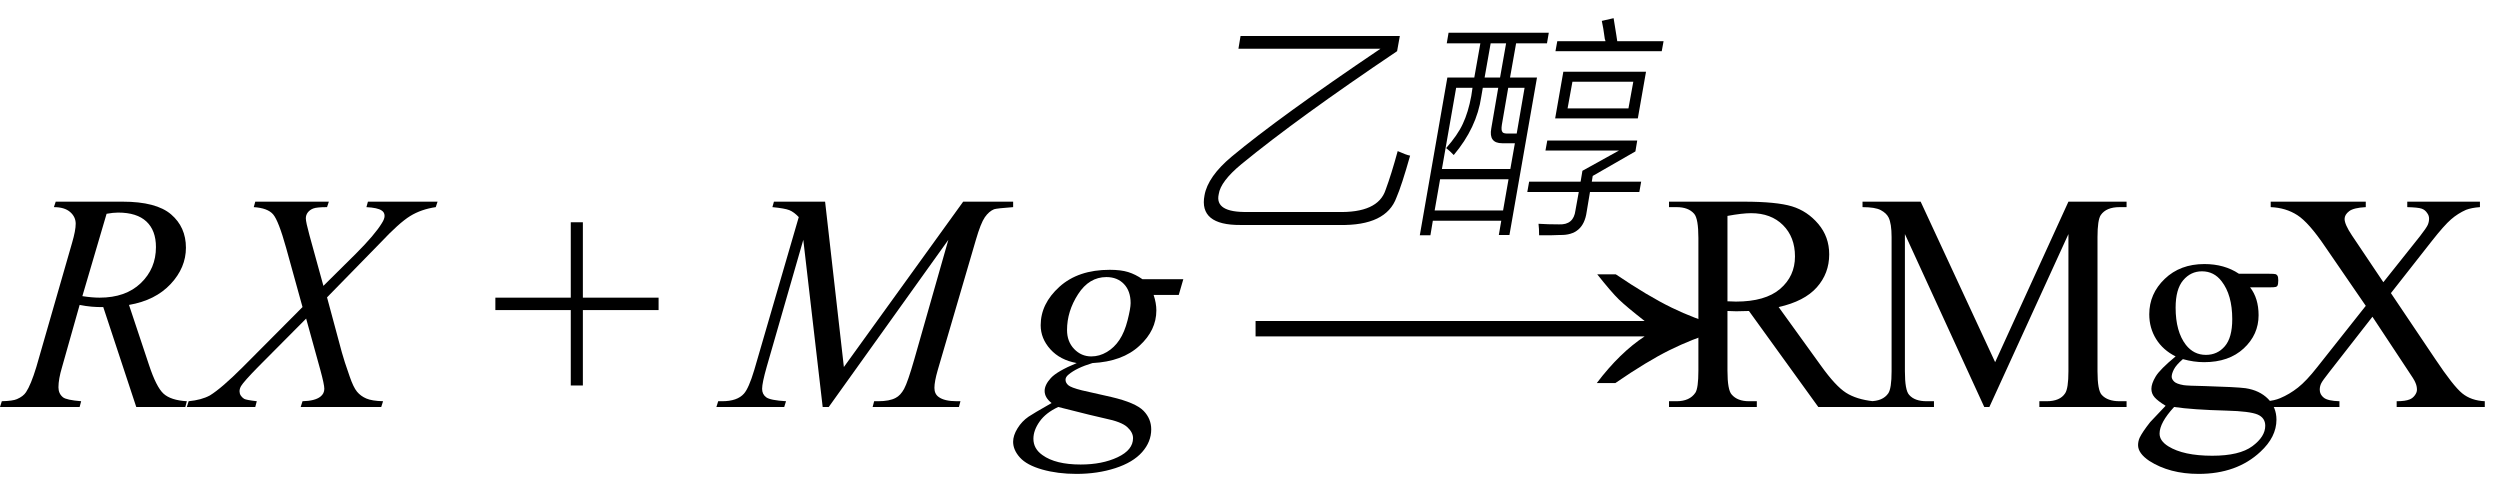 <svg xmlns="http://www.w3.org/2000/svg" xmlns:xlink="http://www.w3.org/1999/xlink" stroke-dasharray="none" shape-rendering="auto" font-family="'Dialog'" width="129" text-rendering="auto" fill-opacity="1" contentScriptType="text/ecmascript" color-interpolation="auto" color-rendering="auto" preserveAspectRatio="xMidYMid meet" font-size="12" fill="black" stroke="black" image-rendering="auto" stroke-miterlimit="10" zoomAndPan="magnify" version="1.0" stroke-linecap="square" stroke-linejoin="miter" contentStyleType="text/css" font-style="normal" height="25" stroke-width="1" stroke-dashoffset="0" font-weight="normal" stroke-opacity="1"><defs id="genericDefs"/><g><g text-rendering="optimizeLegibility" transform="translate(0.375,21)" color-rendering="optimizeQuality" color-interpolation="linearRGB" image-rendering="optimizeQuality"><path d="M6.656 0 L4.953 -5.156 Q4.359 -5.141 3.734 -5.266 L2.828 -2.062 Q2.641 -1.438 2.641 -1.016 Q2.641 -0.688 2.875 -0.5 Q3.047 -0.359 3.812 -0.297 L3.734 0 L-0.375 0 L-0.281 -0.297 Q0.297 -0.312 0.5 -0.406 Q0.828 -0.547 0.969 -0.766 Q1.219 -1.141 1.5 -2.062 L3.344 -8.469 Q3.531 -9.109 3.531 -9.453 Q3.531 -9.812 3.242 -10.062 Q2.953 -10.312 2.406 -10.312 L2.5 -10.594 L5.953 -10.594 Q7.688 -10.594 8.453 -9.938 Q9.219 -9.281 9.219 -8.219 Q9.219 -7.188 8.43 -6.344 Q7.641 -5.5 6.281 -5.266 L7.312 -2.172 Q7.688 -1.031 8.062 -0.688 Q8.438 -0.344 9.266 -0.297 L9.188 0 L6.656 0 ZM3.875 -5.719 Q4.375 -5.641 4.766 -5.641 Q6.109 -5.641 6.891 -6.391 Q7.672 -7.141 7.672 -8.25 Q7.672 -9.109 7.18 -9.57 Q6.688 -10.031 5.719 -10.031 Q5.469 -10.031 5.125 -9.969 L3.875 -5.719 Z" stroke="none"/></g><g text-rendering="optimizeLegibility" transform="translate(10.719,21)" color-rendering="optimizeQuality" color-interpolation="linearRGB" image-rendering="optimizeQuality"><path d="M8.266 -10.594 L11.859 -10.594 L11.766 -10.312 Q11.016 -10.203 10.445 -9.852 Q9.875 -9.5 8.906 -8.469 L6.156 -5.656 L6.922 -2.812 Q7.031 -2.406 7.328 -1.562 Q7.516 -1.016 7.703 -0.789 Q7.891 -0.562 8.18 -0.438 Q8.469 -0.312 9.047 -0.297 L8.953 0 L4.797 0 L4.891 -0.297 Q5.531 -0.312 5.812 -0.531 Q6.016 -0.688 6.016 -0.938 Q6.016 -1.156 5.812 -1.906 L5.078 -4.562 L2.594 -2.062 Q1.859 -1.312 1.719 -1.078 Q1.641 -0.938 1.641 -0.812 Q1.641 -0.578 1.875 -0.422 Q1.984 -0.359 2.531 -0.297 L2.453 0 L-1.078 0 L-0.984 -0.297 Q-0.328 -0.359 0.109 -0.594 Q0.719 -0.969 1.812 -2.062 L4.891 -5.156 L4.047 -8.203 Q3.656 -9.609 3.375 -9.938 Q3.094 -10.266 2.375 -10.312 L2.453 -10.594 L6.25 -10.594 L6.156 -10.312 Q5.625 -10.312 5.445 -10.242 Q5.266 -10.172 5.164 -10.039 Q5.062 -9.906 5.062 -9.734 Q5.062 -9.547 5.25 -8.859 L5.969 -6.25 L7.641 -7.906 Q8.625 -8.891 8.984 -9.484 Q9.125 -9.703 9.125 -9.859 Q9.125 -10.047 8.969 -10.141 Q8.766 -10.281 8.188 -10.312 L8.266 -10.594 Z" stroke="none"/></g><g text-rendering="optimizeLegibility" transform="translate(25.264,21)" color-rendering="optimizeQuality" color-interpolation="linearRGB" image-rendering="optimizeQuality"><path d="M4.188 -1.109 L4.188 -5 L0.297 -5 L0.297 -5.641 L4.188 -5.641 L4.188 -9.531 L4.812 -9.531 L4.812 -5.641 L8.719 -5.641 L8.719 -5 L4.812 -5 L4.812 -1.109 L4.188 -1.109 Z" stroke="none"/></g><g text-rendering="optimizeLegibility" transform="translate(37.497,21)" color-rendering="optimizeQuality" color-interpolation="linearRGB" image-rendering="optimizeQuality"><path d="M5.078 -10.594 L6.047 -2.062 L12.203 -10.594 L14.781 -10.594 L14.781 -10.312 Q13.938 -10.25 13.797 -10.203 Q13.531 -10.094 13.32 -9.789 Q13.109 -9.484 12.859 -8.625 L10.891 -1.906 Q10.719 -1.312 10.719 -0.984 Q10.719 -0.672 10.938 -0.516 Q11.234 -0.297 11.875 -0.297 L12.062 -0.297 L11.984 0 L7.531 0 L7.609 -0.297 L7.812 -0.297 Q8.406 -0.297 8.719 -0.469 Q8.969 -0.594 9.156 -0.938 Q9.344 -1.281 9.688 -2.484 L11.438 -8.625 L5.266 0 L4.953 0 L3.953 -8.625 L2.062 -2.062 Q1.828 -1.234 1.828 -0.938 Q1.828 -0.656 2.039 -0.5 Q2.25 -0.344 3.062 -0.297 L2.969 0 L-0.531 0 L-0.438 -0.297 L-0.234 -0.297 Q0.547 -0.297 0.891 -0.688 Q1.141 -0.969 1.422 -1.906 L3.719 -9.797 Q3.469 -10.062 3.234 -10.156 Q3 -10.25 2.359 -10.312 L2.438 -10.594 L5.078 -10.594 Z" stroke="none"/></g><g text-rendering="optimizeLegibility" transform="translate(52.715,21)" color-rendering="optimizeQuality" color-interpolation="linearRGB" image-rendering="optimizeQuality"><path d="M8.344 -6.594 L8.109 -5.781 L6.812 -5.781 Q6.953 -5.359 6.953 -4.984 Q6.953 -3.953 6.078 -3.156 Q5.203 -2.344 3.656 -2.266 Q2.828 -2.016 2.422 -1.672 Q2.266 -1.547 2.266 -1.406 Q2.266 -1.25 2.406 -1.125 Q2.547 -1 3.109 -0.859 L4.625 -0.516 Q5.891 -0.219 6.297 0.203 Q6.688 0.609 6.688 1.156 Q6.688 1.797 6.219 2.328 Q5.75 2.859 4.836 3.156 Q3.922 3.453 2.828 3.453 Q1.859 3.453 1.062 3.227 Q0.266 3 -0.086 2.609 Q-0.438 2.219 -0.438 1.797 Q-0.438 1.469 -0.211 1.102 Q0.016 0.734 0.359 0.5 Q0.562 0.359 1.547 -0.203 Q1.188 -0.484 1.188 -0.828 Q1.188 -1.141 1.508 -1.492 Q1.828 -1.844 2.844 -2.266 Q1.984 -2.422 1.484 -2.977 Q0.984 -3.531 0.984 -4.219 Q0.984 -5.328 1.953 -6.203 Q2.922 -7.078 4.547 -7.078 Q5.125 -7.078 5.5 -6.961 Q5.875 -6.844 6.234 -6.594 L8.344 -6.594 ZM5.625 -5.359 Q5.625 -5.984 5.281 -6.344 Q4.938 -6.703 4.375 -6.703 Q3.484 -6.703 2.914 -5.82 Q2.344 -4.938 2.344 -3.969 Q2.344 -3.375 2.711 -2.992 Q3.078 -2.609 3.594 -2.609 Q4.016 -2.609 4.398 -2.836 Q4.781 -3.062 5.047 -3.461 Q5.312 -3.859 5.469 -4.477 Q5.625 -5.094 5.625 -5.359 ZM1.891 0 Q1.25 0.297 0.93 0.75 Q0.609 1.203 0.609 1.641 Q0.609 2.156 1.078 2.484 Q1.75 2.969 3.047 2.969 Q4.156 2.969 4.953 2.594 Q5.75 2.219 5.75 1.609 Q5.75 1.312 5.453 1.039 Q5.156 0.766 4.312 0.594 Q3.859 0.5 1.891 0 Z" stroke="none"/></g><g text-rendering="optimizeLegibility" transform="translate(63.78,21) matrix(1.612,0,0,1,0,0)" color-rendering="optimizeQuality" color-interpolation="linearRGB" image-rendering="optimizeQuality"><path d="M12.156 -6.844 Q13.188 -5.719 13.945 -5.125 Q14.703 -4.531 15.375 -4.25 L15.375 -3.891 Q14.609 -3.516 13.883 -2.938 Q13.156 -2.359 12.141 -1.234 L11.547 -1.234 Q12.281 -2.797 13.078 -3.641 L0.625 -3.641 L0.625 -4.438 L13.078 -4.438 Q12.484 -5.188 12.25 -5.555 Q12.016 -5.922 11.562 -6.844 L12.156 -6.844 Z" stroke="none"/></g><g text-rendering="optimizeLegibility" transform="translate(61.059,10.797)" color-rendering="optimizeQuality" color-interpolation="linearRGB" image-rendering="optimizeQuality"><path d="M10.438 -1 Q10.734 -1.797 11.062 -3 Q11.516 -2.797 11.703 -2.766 Q11.266 -1.219 11 -0.609 Q10.469 0.859 8.062 0.812 L2.953 0.812 Q0.797 0.828 1.094 -0.719 Q1.266 -1.688 2.5 -2.719 Q4.938 -4.75 10.172 -8.281 L2.844 -8.281 L2.953 -8.938 L11.172 -8.938 L11.031 -8.156 Q5.875 -4.688 3 -2.328 Q1.922 -1.438 1.828 -0.781 Q1.609 0.172 3.312 0.141 L7.938 0.141 Q10.047 0.203 10.438 -1 Z" stroke="none"/></g><g text-rendering="optimizeLegibility" transform="translate(72.762,10.797)" color-rendering="optimizeQuality" color-interpolation="linearRGB" image-rendering="optimizeQuality"><path d="M1.891 -8.562 L1.984 -9.109 L7.156 -9.109 L7.062 -8.562 L5.469 -8.562 L5.156 -6.797 L6.547 -6.797 L5.125 1.328 L4.578 1.328 L4.703 0.594 L1.172 0.594 L1.047 1.344 L0.5 1.344 L1.922 -6.797 L3.312 -6.797 L3.625 -8.562 L1.891 -8.562 ZM7.906 -7.094 L12.172 -7.094 L11.75 -4.688 L7.484 -4.688 L7.906 -7.094 ZM4.188 -4.172 L4.547 -6.266 L3.75 -6.266 L3.672 -5.812 Q3.438 -4.203 2.25 -2.797 Q2.062 -3 1.859 -3.156 Q2.453 -3.828 2.719 -4.406 Q3 -5 3.156 -5.844 L3.219 -6.266 L2.375 -6.266 L1.641 -2.078 L5.172 -2.078 L5.406 -3.406 L4.75 -3.406 Q4.047 -3.406 4.188 -4.172 ZM8.891 -1.984 L10.781 -3.031 L6.984 -3.031 L7.078 -3.547 L11.719 -3.547 L11.625 -2.984 L9.422 -1.719 L9.375 -1.422 L11.922 -1.422 L11.828 -0.891 L9.281 -0.891 L9.109 0.141 Q8.938 1.359 7.734 1.328 Q7.438 1.344 7.234 1.344 Q7.125 1.344 7 1.344 Q6.891 1.344 6.656 1.344 Q6.656 0.984 6.625 0.75 Q7.094 0.781 7.688 0.781 Q8.438 0.812 8.531 0.062 L8.703 -0.891 L6.047 -0.891 L6.141 -1.422 L8.797 -1.422 L8.891 -1.984 ZM1.547 -1.547 L1.266 0.062 L4.797 0.062 L5.078 -1.547 L1.547 -1.547 ZM8.375 -6.578 L8.125 -5.203 L11.266 -5.203 L11.516 -6.578 L8.375 -6.578 ZM9.891 -9.719 L10.5 -9.859 Q10.547 -9.594 10.641 -8.984 Q10.672 -8.781 10.688 -8.672 L13.078 -8.672 L12.984 -8.156 L7.5 -8.156 L7.594 -8.672 L10.078 -8.672 Q10.078 -8.719 10.047 -8.781 Q9.969 -9.375 9.891 -9.719 ZM5.906 -6.266 L5.062 -6.266 L4.734 -4.359 Q4.688 -4.062 4.766 -3.984 Q4.812 -3.891 5.125 -3.906 L5.5 -3.906 L5.906 -6.266 ZM4.156 -8.562 L3.844 -6.797 L4.641 -6.797 L4.953 -8.562 L4.156 -8.562 Z" stroke="none"/></g><g text-rendering="optimizeLegibility" transform="translate(85.84,21)" color-rendering="optimizeQuality" color-interpolation="linearRGB" image-rendering="optimizeQuality"><path d="M10.812 0 L7.984 0 L4.406 -4.953 Q4 -4.938 3.75 -4.938 Q3.656 -4.938 3.539 -4.945 Q3.422 -4.953 3.297 -4.953 L3.297 -1.875 Q3.297 -0.875 3.516 -0.641 Q3.812 -0.297 4.406 -0.297 L4.812 -0.297 L4.812 0 L0.281 0 L0.281 -0.297 L0.672 -0.297 Q1.344 -0.297 1.641 -0.734 Q1.797 -0.969 1.797 -1.875 L1.797 -8.719 Q1.797 -9.719 1.578 -9.969 Q1.281 -10.312 0.672 -10.312 L0.281 -10.312 L0.281 -10.594 L4.141 -10.594 Q5.828 -10.594 6.625 -10.352 Q7.422 -10.109 7.984 -9.445 Q8.547 -8.781 8.547 -7.875 Q8.547 -6.891 7.906 -6.172 Q7.266 -5.453 5.938 -5.156 L8.125 -2.125 Q8.875 -1.078 9.414 -0.734 Q9.953 -0.391 10.812 -0.297 L10.812 0 ZM3.297 -5.453 Q3.438 -5.453 3.547 -5.445 Q3.656 -5.438 3.734 -5.438 Q5.25 -5.438 6.016 -6.094 Q6.781 -6.75 6.781 -7.766 Q6.781 -8.766 6.164 -9.383 Q5.547 -10 4.516 -10 Q4.062 -10 3.297 -9.859 L3.297 -5.453 ZM16.547 0 L12.453 -8.922 L12.453 -1.844 Q12.453 -0.859 12.672 -0.625 Q12.953 -0.297 13.578 -0.297 L13.953 -0.297 L13.953 0 L10.266 0 L10.266 -0.297 L10.641 -0.297 Q11.312 -0.297 11.594 -0.703 Q11.766 -0.953 11.766 -1.844 L11.766 -8.766 Q11.766 -9.469 11.609 -9.781 Q11.5 -10 11.211 -10.156 Q10.922 -10.312 10.266 -10.312 L10.266 -10.594 L13.266 -10.594 L17.109 -2.312 L20.891 -10.594 L23.891 -10.594 L23.891 -10.312 L23.531 -10.312 Q22.844 -10.312 22.562 -9.906 Q22.391 -9.656 22.391 -8.766 L22.391 -1.844 Q22.391 -0.859 22.609 -0.625 Q22.906 -0.297 23.531 -0.297 L23.891 -0.297 L23.891 0 L19.391 0 L19.391 -0.297 L19.766 -0.297 Q20.453 -0.297 20.719 -0.703 Q20.891 -0.953 20.891 -1.844 L20.891 -8.922 L16.812 0 L16.547 0 ZM26.422 -2.609 Q25.766 -2.938 25.414 -3.508 Q25.062 -4.078 25.062 -4.781 Q25.062 -5.844 25.859 -6.609 Q26.656 -7.375 27.906 -7.375 Q28.938 -7.375 29.688 -6.875 L31.203 -6.875 Q31.531 -6.875 31.586 -6.852 Q31.641 -6.828 31.672 -6.781 Q31.719 -6.719 31.719 -6.531 Q31.719 -6.328 31.672 -6.25 Q31.656 -6.219 31.594 -6.195 Q31.531 -6.172 31.203 -6.172 L30.266 -6.172 Q30.703 -5.609 30.703 -4.734 Q30.703 -3.734 29.938 -3.023 Q29.172 -2.312 27.891 -2.312 Q27.359 -2.312 26.797 -2.469 Q26.453 -2.172 26.336 -1.945 Q26.219 -1.719 26.219 -1.562 Q26.219 -1.438 26.344 -1.312 Q26.469 -1.188 26.844 -1.125 Q27.062 -1.094 27.938 -1.078 Q29.547 -1.031 30.031 -0.969 Q30.75 -0.859 31.188 -0.422 Q31.625 0.016 31.625 0.656 Q31.625 1.547 30.797 2.312 Q29.578 3.453 27.609 3.453 Q26.109 3.453 25.062 2.781 Q24.484 2.391 24.484 1.969 Q24.484 1.781 24.562 1.594 Q24.703 1.297 25.109 0.781 Q25.172 0.719 25.906 -0.062 Q25.5 -0.312 25.336 -0.5 Q25.172 -0.688 25.172 -0.938 Q25.172 -1.203 25.391 -1.57 Q25.609 -1.938 26.422 -2.609 ZM27.781 -7 Q27.203 -7 26.812 -6.539 Q26.422 -6.078 26.422 -5.125 Q26.422 -3.891 26.953 -3.203 Q27.359 -2.688 27.984 -2.688 Q28.578 -2.688 28.961 -3.133 Q29.344 -3.578 29.344 -4.531 Q29.344 -5.781 28.797 -6.484 Q28.406 -7 27.781 -7 ZM26.344 0 Q25.969 0.406 25.781 0.75 Q25.594 1.094 25.594 1.375 Q25.594 1.75 26.047 2.031 Q26.828 2.516 28.312 2.516 Q29.719 2.516 30.383 2.023 Q31.047 1.531 31.047 0.969 Q31.047 0.562 30.656 0.391 Q30.25 0.219 29.047 0.188 Q27.281 0.141 26.344 0 ZM37.531 -5.875 L39.812 -2.484 Q40.75 -1.078 41.211 -0.703 Q41.672 -0.328 42.375 -0.297 L42.375 0 L37.828 0 L37.828 -0.297 Q38.281 -0.297 38.5 -0.391 Q38.656 -0.453 38.766 -0.602 Q38.875 -0.75 38.875 -0.891 Q38.875 -1.078 38.797 -1.25 Q38.75 -1.391 38.375 -1.938 L36.578 -4.656 L34.359 -1.812 Q34 -1.359 33.93 -1.211 Q33.859 -1.062 33.859 -0.891 Q33.859 -0.641 34.07 -0.477 Q34.281 -0.312 34.875 -0.297 L34.875 0 L31.125 0 L31.125 -0.297 Q31.516 -0.328 31.812 -0.453 Q32.297 -0.656 32.734 -1 Q33.172 -1.344 33.734 -2.062 L36.234 -5.219 L34.141 -8.266 Q33.297 -9.516 32.703 -9.898 Q32.109 -10.281 31.328 -10.312 L31.328 -10.594 L36.234 -10.594 L36.234 -10.312 Q35.609 -10.281 35.375 -10.102 Q35.141 -9.922 35.141 -9.703 Q35.141 -9.422 35.516 -8.859 L37.141 -6.438 L39.031 -8.812 Q39.359 -9.234 39.43 -9.391 Q39.5 -9.547 39.5 -9.719 Q39.5 -9.875 39.406 -10 Q39.297 -10.172 39.117 -10.234 Q38.938 -10.297 38.375 -10.312 L38.375 -10.594 L42.125 -10.594 L42.125 -10.312 Q41.688 -10.281 41.406 -10.172 Q40.984 -9.984 40.633 -9.68 Q40.281 -9.375 39.641 -8.562 L37.531 -5.875 Z" stroke="none"/></g></g></svg>